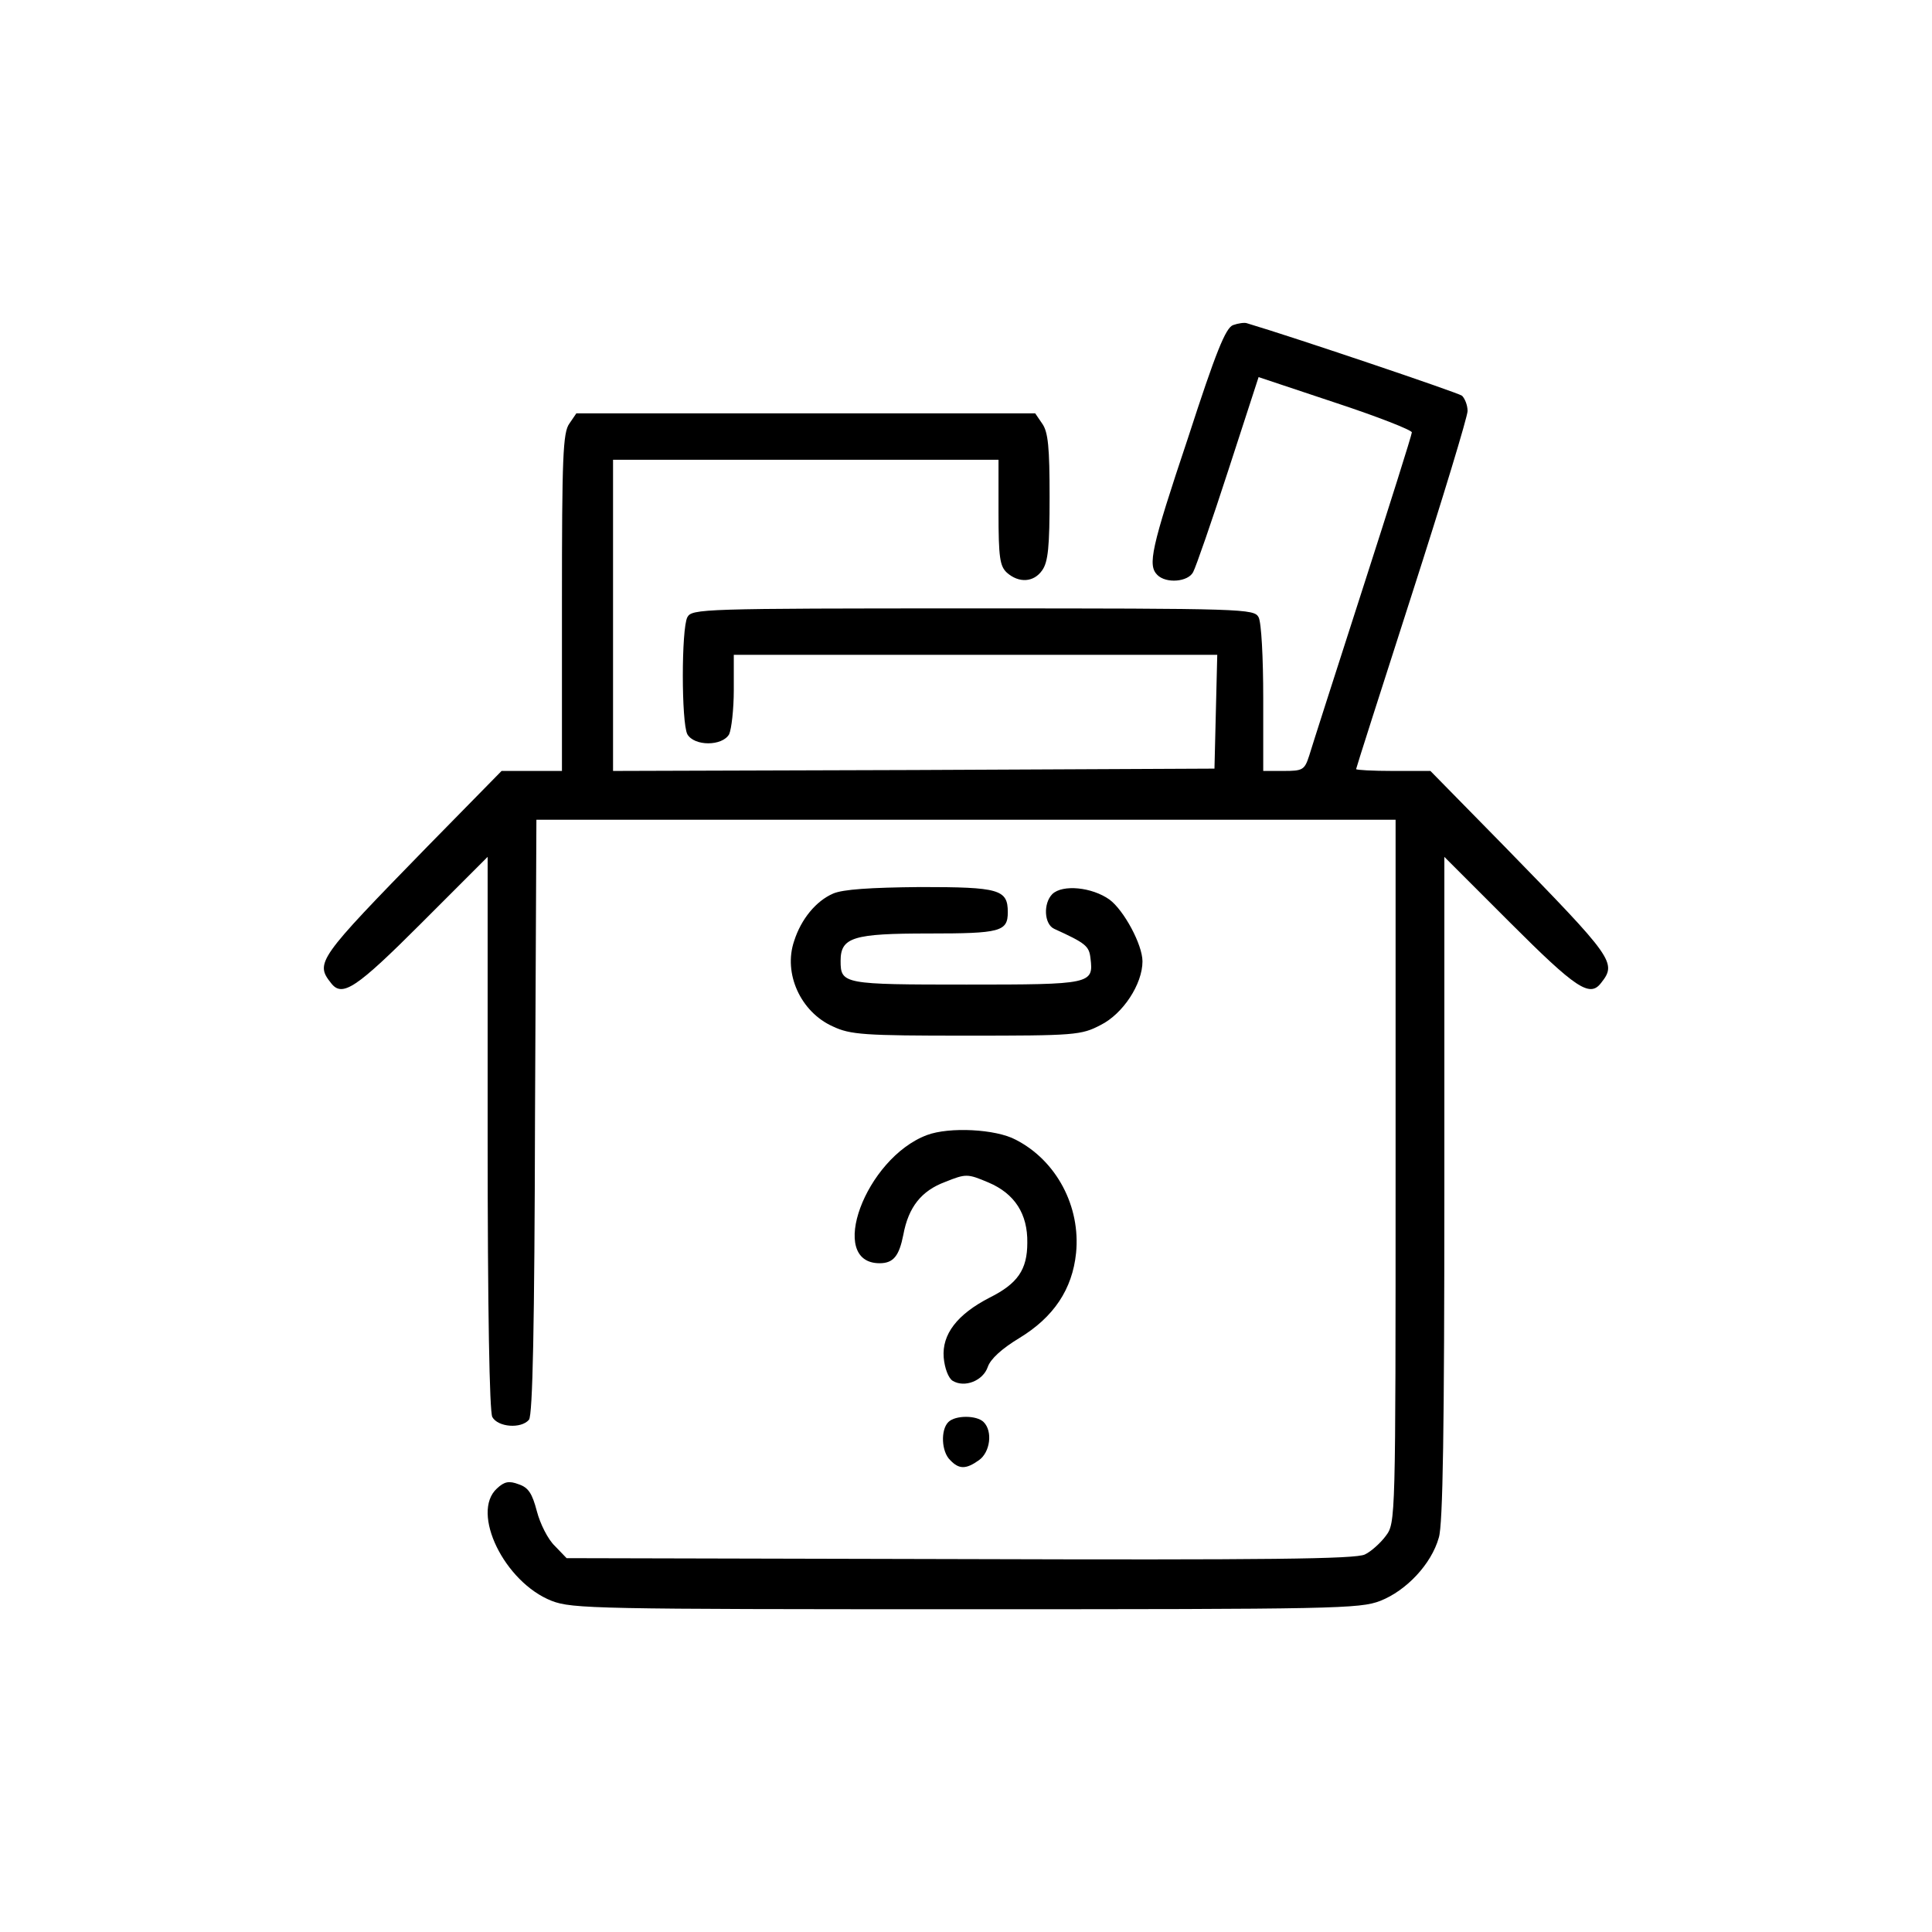 <?xml version="1.0" standalone="no"?>
<!DOCTYPE svg PUBLIC "-//W3C//DTD SVG 20010904//EN"
 "http://www.w3.org/TR/2001/REC-SVG-20010904/DTD/svg10.dtd">
<svg version="1.0" xmlns="http://www.w3.org/2000/svg"
 width="416pt" height="416pt" viewBox="0 0 416 416"
 preserveAspectRatio="xMidYMid meet">

<g transform="translate(0,416) scale(0.1,-0.1)"
fill="#000000" stroke="none">
<path d="M2655 3460 c-16 -6 -37 -58 -97 -243 -80 -239 -87 -274 -66 -295 19
-19 66 -15 77 6 6 11 40 109 76 220 l65 200 165 -55 c91 -30 165 -59 165 -64
0 -5 -48 -157 -106 -337 -58 -180 -110 -342 -115 -359 -10 -31 -14 -33 -55
-33 l-44 0 0 156 c0 88 -4 164 -10 175 -10 18 -28 19 -615 19 -587 0 -605 -1
-615 -19 -13 -25 -13 -227 0 -252 15 -26 75 -26 90 0 5 11 10 54 10 95 l0 76
520 0 521 0 -3 -122 -3 -123 -647 -3 -648 -2 0 335 0 335 415 0 415 0 0 -113
c0 -98 3 -116 18 -130 26 -23 58 -21 76 5 13 18 16 52 16 158 0 106 -3 140
-16 158 l-15 22 -494 0 -494 0 -15 -22 c-14 -19 -16 -73 -16 -385 l0 -363 -65
0 -65 0 -159 -162 c-237 -243 -243 -251 -208 -295 24 -31 54 -11 194 129 l143
143 0 -593 c0 -390 4 -600 10 -613 12 -22 62 -26 79 -6 8 10 12 201 13 653 l3
639 925 0 925 0 0 -757 c0 -752 0 -757 -21 -785 -11 -15 -32 -34 -45 -40 -19
-10 -211 -12 -871 -10 l-848 2 -25 26 c-15 14 -32 48 -39 75 -10 38 -18 51
-39 58 -21 8 -31 6 -47 -9 -57 -52 16 -202 118 -242 44 -17 97 -18 892 -18
795 0 848 1 892 18 56 22 110 79 126 136 9 27 12 239 12 752 l0 714 143 -143
c140 -140 170 -160 194 -129 35 44 29 52 -208 295 l-159 162 -80 0 c-44 0 -80
2 -80 4 0 2 54 171 120 376 66 205 120 383 120 395 0 13 -6 27 -12 33 -10 7
-359 125 -463 156 -5 2 -19 0 -30 -4z"/>
<path d="M1794 2236 c-37 -16 -69 -55 -84 -102 -24 -70 14 -153 83 -184 38
-18 67 -20 287 -20 235 0 248 1 290 23 48 24 90 88 90 137 0 36 -40 110 -71
133 -38 27 -101 33 -123 12 -20 -20 -18 -65 4 -75 68 -31 75 -37 78 -63 7 -56
2 -57 -267 -57 -265 0 -271 1 -271 51 0 51 27 59 190 59 154 0 170 4 170 46 0
49 -19 54 -188 54 -109 -1 -167 -5 -188 -14z"/>
<path d="M1996 1716 c-133 -50 -216 -276 -102 -276 30 0 42 16 51 61 11 60 39
95 90 114 45 18 48 18 93 -1 57 -24 85 -68 84 -130 0 -58 -21 -88 -81 -118
-70 -36 -103 -79 -99 -129 2 -23 10 -44 19 -50 26 -16 66 0 76 30 6 17 30 39
68 62 74 45 114 105 122 183 10 100 -42 199 -130 244 -43 23 -143 28 -191 10z"/>
<path d="M2042 1098 c-17 -17 -15 -64 4 -82 19 -20 34 -20 62 0 24 17 30 62
10 82 -15 15 -61 15 -76 0z"/>
</g>
</svg>
